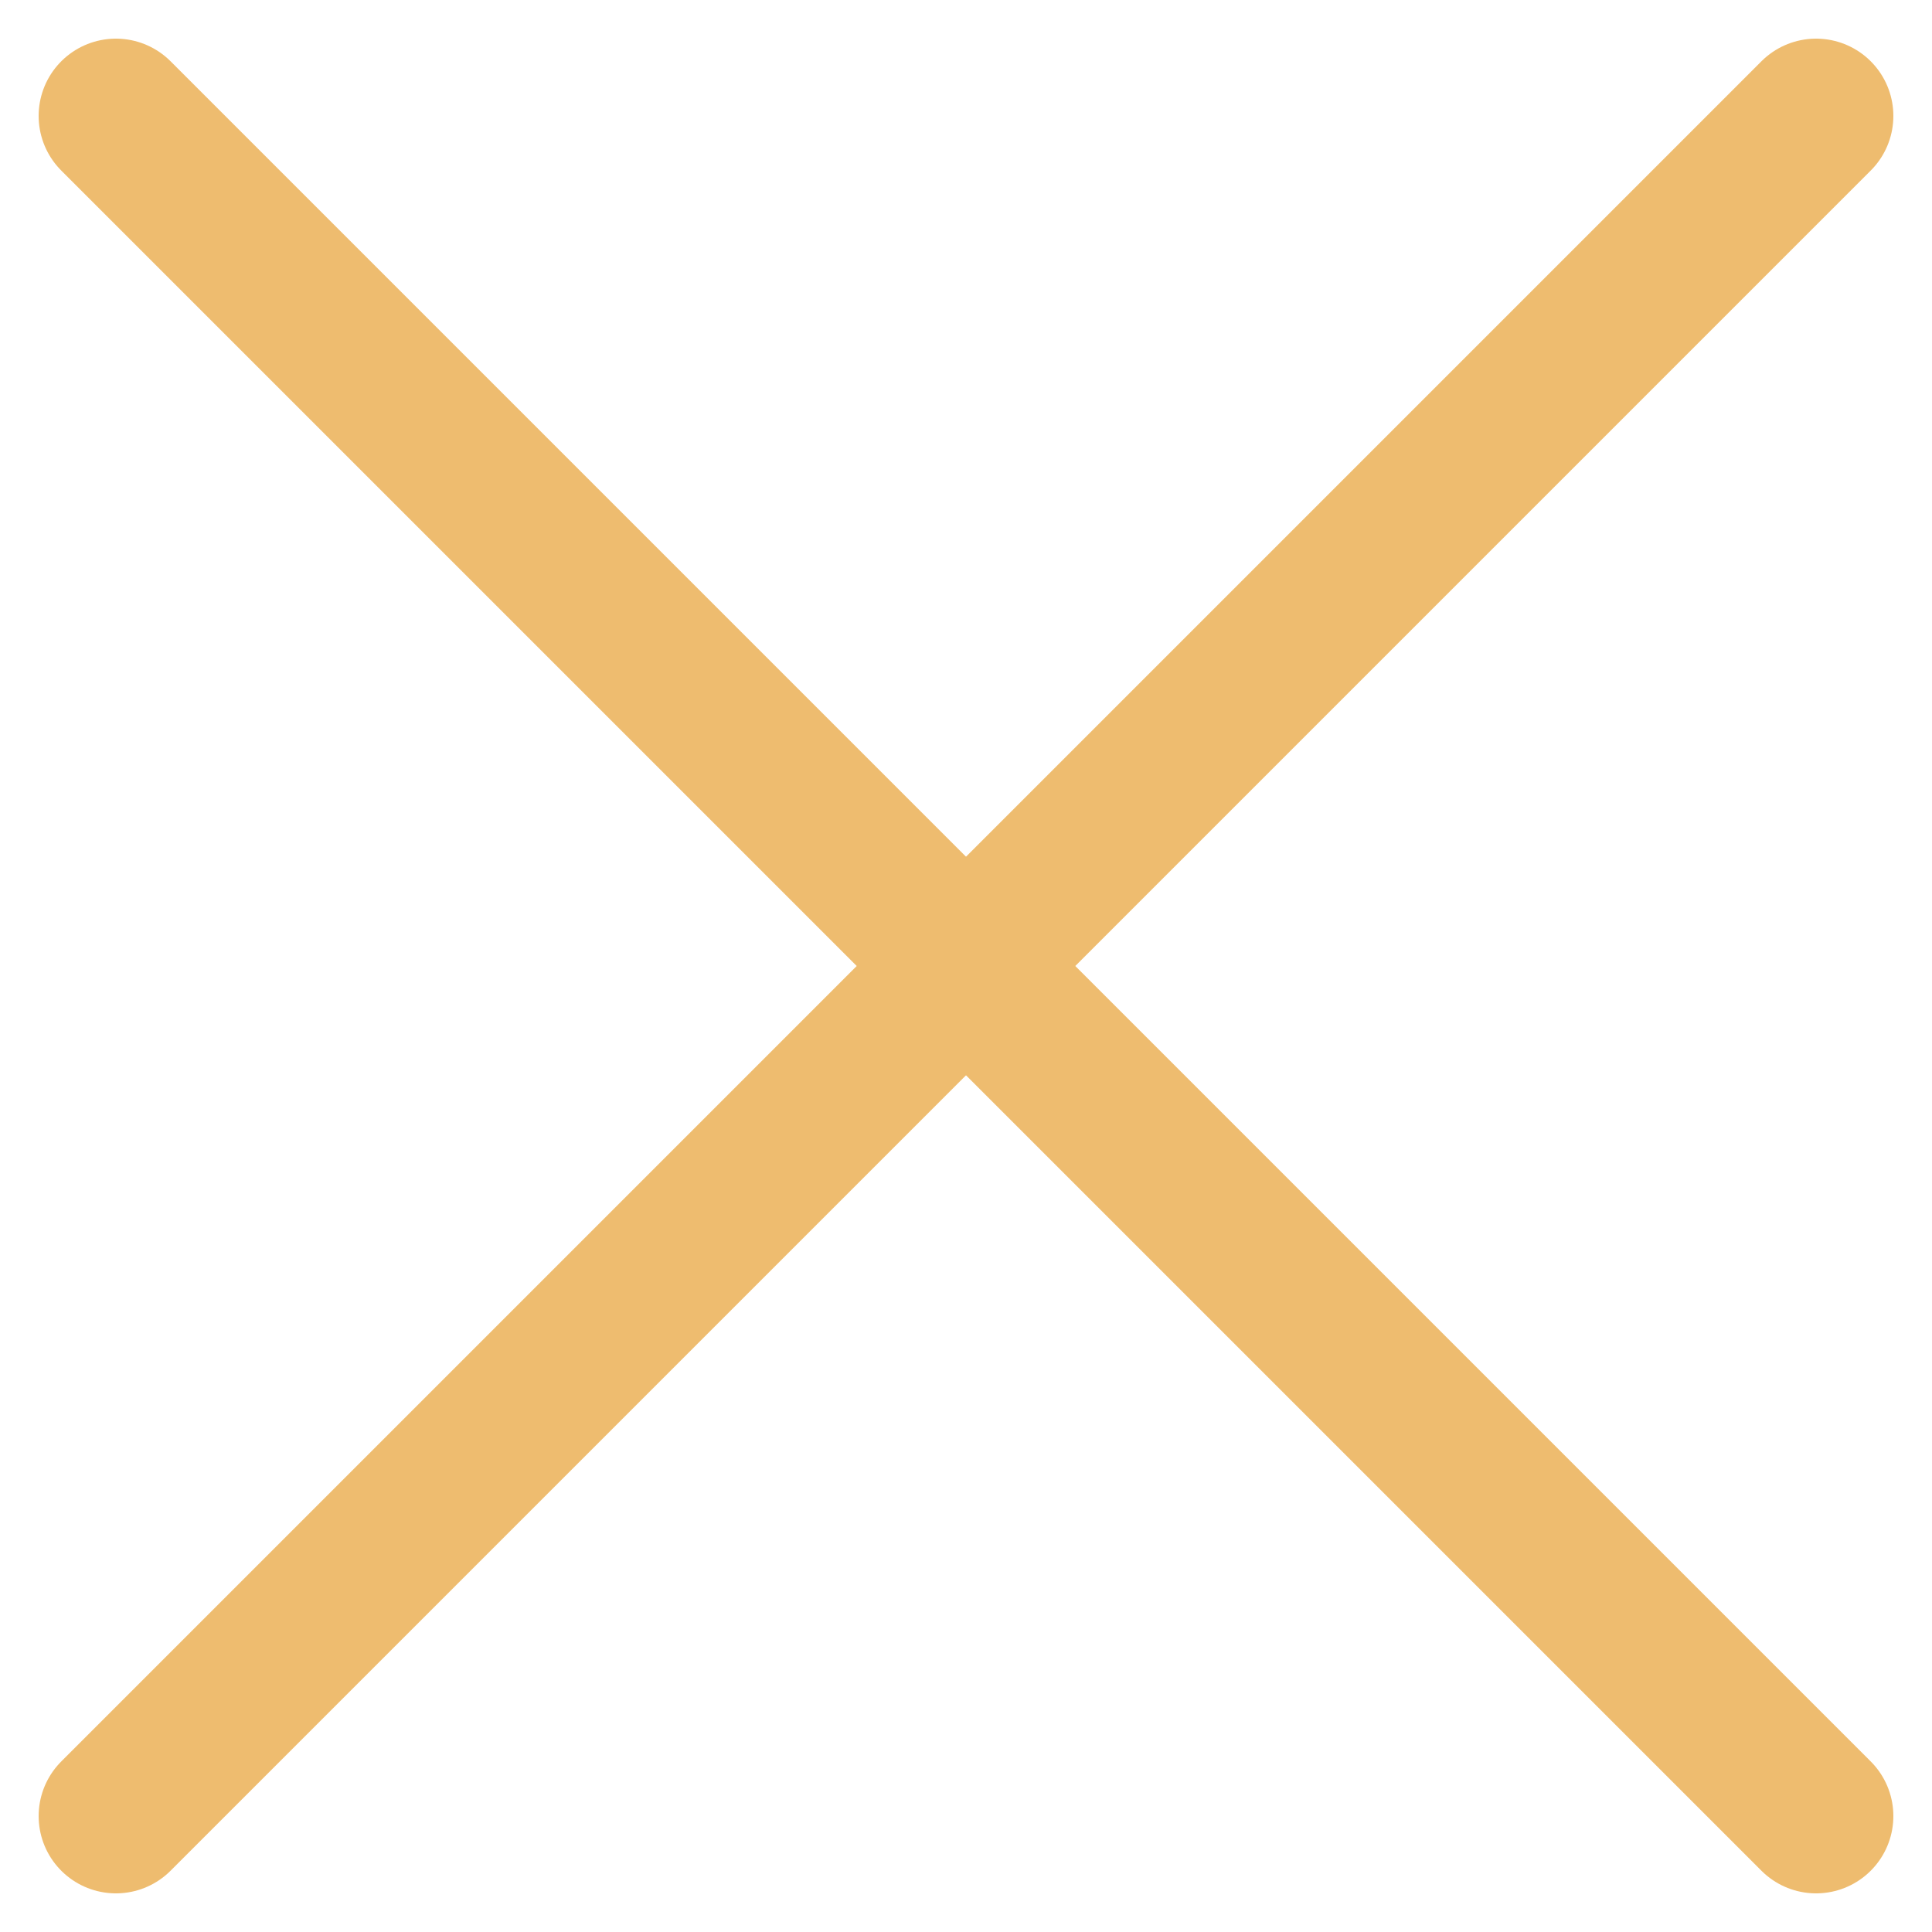 <svg version="1.1" id="Vrstva_1" xmlns="http://www.w3.org/2000/svg" x="0px" y="0px" width="35px" height="35px" viewBox="0 0 50 50">
	<g>
		<polyline style="fill:none;stroke:#EEBC6F;stroke-width:4;stroke-linecap:round;stroke-linejoin:round;stroke-miterlimit:10;" points="47,47 25,25 47,3 	"/>
		<polyline style="fill:none;stroke:#EEBC6F;stroke-width:4;stroke-linecap:round;stroke-linejoin:round;stroke-miterlimit:10;" points="3,3 25,25 3,47 	"/>
	</g>
</svg>
